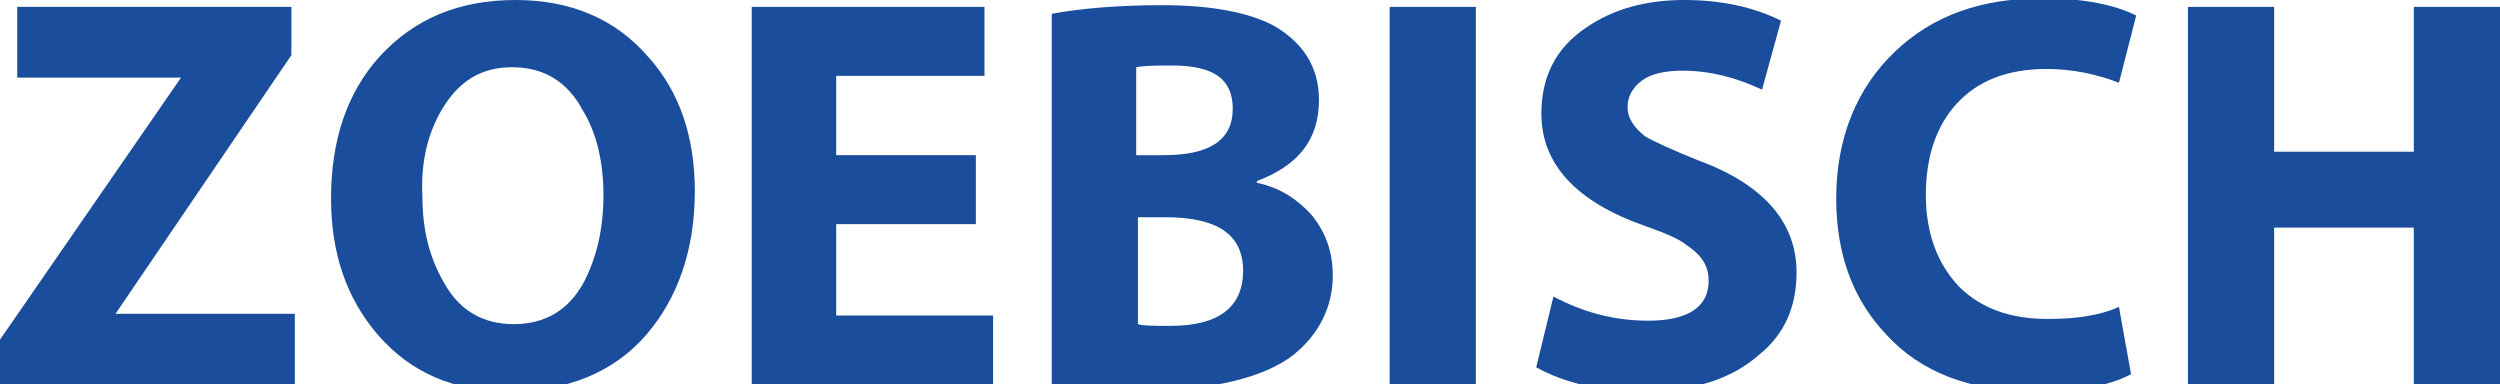 <?xml version="1.0" encoding="utf-8"?>
<!-- Generator: Adobe Illustrator 19.0.0, SVG Export Plug-In . SVG Version: 6.00 Build 0)  -->
<svg version="1.1" id="Capa_1" xmlns="http://www.w3.org/2000/svg" xmlns:xlink="http://www.w3.org/1999/xlink" x="0px" y="0px"
	 viewBox="0 0 145 22.3" style="enable-background:new 0 0 145 22.3;" xml:space="preserve">
<style type="text/css">
	.st0{fill:#1A4E9C;}
</style>
<polygon id="XMLID_38_" class="st0" points="17.1,18.2 6.7,18.2 16.9,3.2 16.9,0.4 1,0.4 1,4.5 10.5,4.5 0,19.7 0,22.3 17.1,22.3 
	"/>
<path id="XMLID_89_" class="st0" d="M29.5,22.7L29.5,22.7c3.4,0,6.1-1.1,8-3.3c1.8-2.1,2.8-4.9,2.8-8.3c0-3.2-0.9-5.8-2.7-7.8
	C35.7,1.1,33.1,0,29.9,0C26.6,0,24,1.1,22,3.3c-1.9,2.1-2.8,4.9-2.8,8.2c0,3.2,0.9,5.8,2.7,7.9C23.8,21.6,26.3,22.7,29.5,22.7z
	 M25.6,6.4c1-1.7,2.3-2.5,4.1-2.5c1.8,0,3.2,0.8,4.1,2.5c0.8,1.3,1.2,3,1.2,4.9c0,2-0.4,3.6-1.1,5c-0.9,1.7-2.3,2.5-4.1,2.5h0
	c-1.8,0-3.2-0.8-4.1-2.5c-0.8-1.4-1.2-3-1.2-4.9C24.4,9.4,24.8,7.8,25.6,6.4z"/>
<polygon id="XMLID_35_" class="st0" points="57.6,18.3 48.5,18.3 48.5,13 56.6,13 56.6,9 48.5,9 48.5,4.4 57.1,4.4 57.1,0.4 
	43.6,0.4 43.6,22.3 57.6,22.3 "/>
<path id="XMLID_84_" class="st0" d="M75,20.6c1.5-1.2,2.3-2.8,2.3-4.6c0-1.4-0.4-2.5-1.2-3.5c-0.8-0.9-1.8-1.6-3.2-1.9v-0.1
	c2.4-0.9,3.6-2.4,3.6-4.7c0-1.9-0.9-3.3-2.6-4.3c-1.5-0.8-3.7-1.2-6.5-1.2c-2.6,0-4.8,0.2-6.4,0.5v21.6c1.5,0.2,3.3,0.3,5.4,0.3
	C70.4,22.6,73.3,21.9,75,20.6z M65.9,3.9c0.5-0.1,1.2-0.1,2.1-0.1c2.4,0,3.5,0.8,3.5,2.5c0,1.8-1.3,2.7-4,2.7h-1.6V3.9z M65.9,12.6
	h1.7c3,0,4.5,1,4.5,3.1c0,2.1-1.4,3.2-4.2,3.2c-0.9,0-1.6,0-1.9-0.1V12.6z"/>
<rect id="XMLID_31_" x="80.6" y="0.4" class="st0" width="5" height="22"/>
<path id="XMLID_30_" class="st0" d="M95.6,18.6c-2,0-3.8-0.5-5.5-1.4l-1,4.1c1.6,0.9,3.7,1.4,6.2,1.4c2.9,0,5.1-0.7,6.7-2.1
	c1.5-1.2,2.2-2.8,2.2-4.8c0-2.9-1.9-5.1-5.7-6.5c-1.5-0.6-2.6-1.1-3.1-1.4c-0.6-0.5-1-1-1-1.7c0-0.7,0.4-1.3,1.1-1.7
	c0.6-0.3,1.3-0.4,2.1-0.4c1.6,0,3.1,0.4,4.6,1.1l1.1-4C101.7,0.4,99.8,0,97.7,0c-2.2,0-4.1,0.5-5.7,1.6c-1.8,1.2-2.6,2.9-2.6,5
	c0,2.9,2,5.1,6,6.5c1.1,0.4,1.9,0.7,2.4,1.1c0.9,0.6,1.3,1.2,1.3,2.1C99.1,17.8,97.9,18.6,95.6,18.6z"/>
<path id="XMLID_29_" class="st0" d="M118,22.7c2.5,0,4.3-0.3,5.6-1l-0.7-3.9c-1.1,0.5-2.5,0.7-4.1,0.7c-2.2,0-3.9-0.6-5.2-1.9
	c-1.2-1.3-1.9-3-1.9-5.3c0-2.2,0.6-4,1.8-5.3s2.9-2,5.2-2c1.5,0,2.9,0.3,4.2,0.8l1-3.9c-1.2-0.6-3-1-5.4-1c-3.6,0-6.4,1-8.6,3.1
	c-2.2,2.1-3.4,5-3.4,8.5c0,3.3,1,5.9,2.9,7.9C111.4,21.6,114.3,22.7,118,22.7z"/>
<polygon id="XMLID_28_" class="st0" points="131.9,13.2 140,13.2 140,22.3 145,22.3 145,0.4 140,0.4 140,8.8 131.9,8.8 131.9,0.4 
	126.9,0.4 126.9,22.3 131.9,22.3 "/>
</svg>
